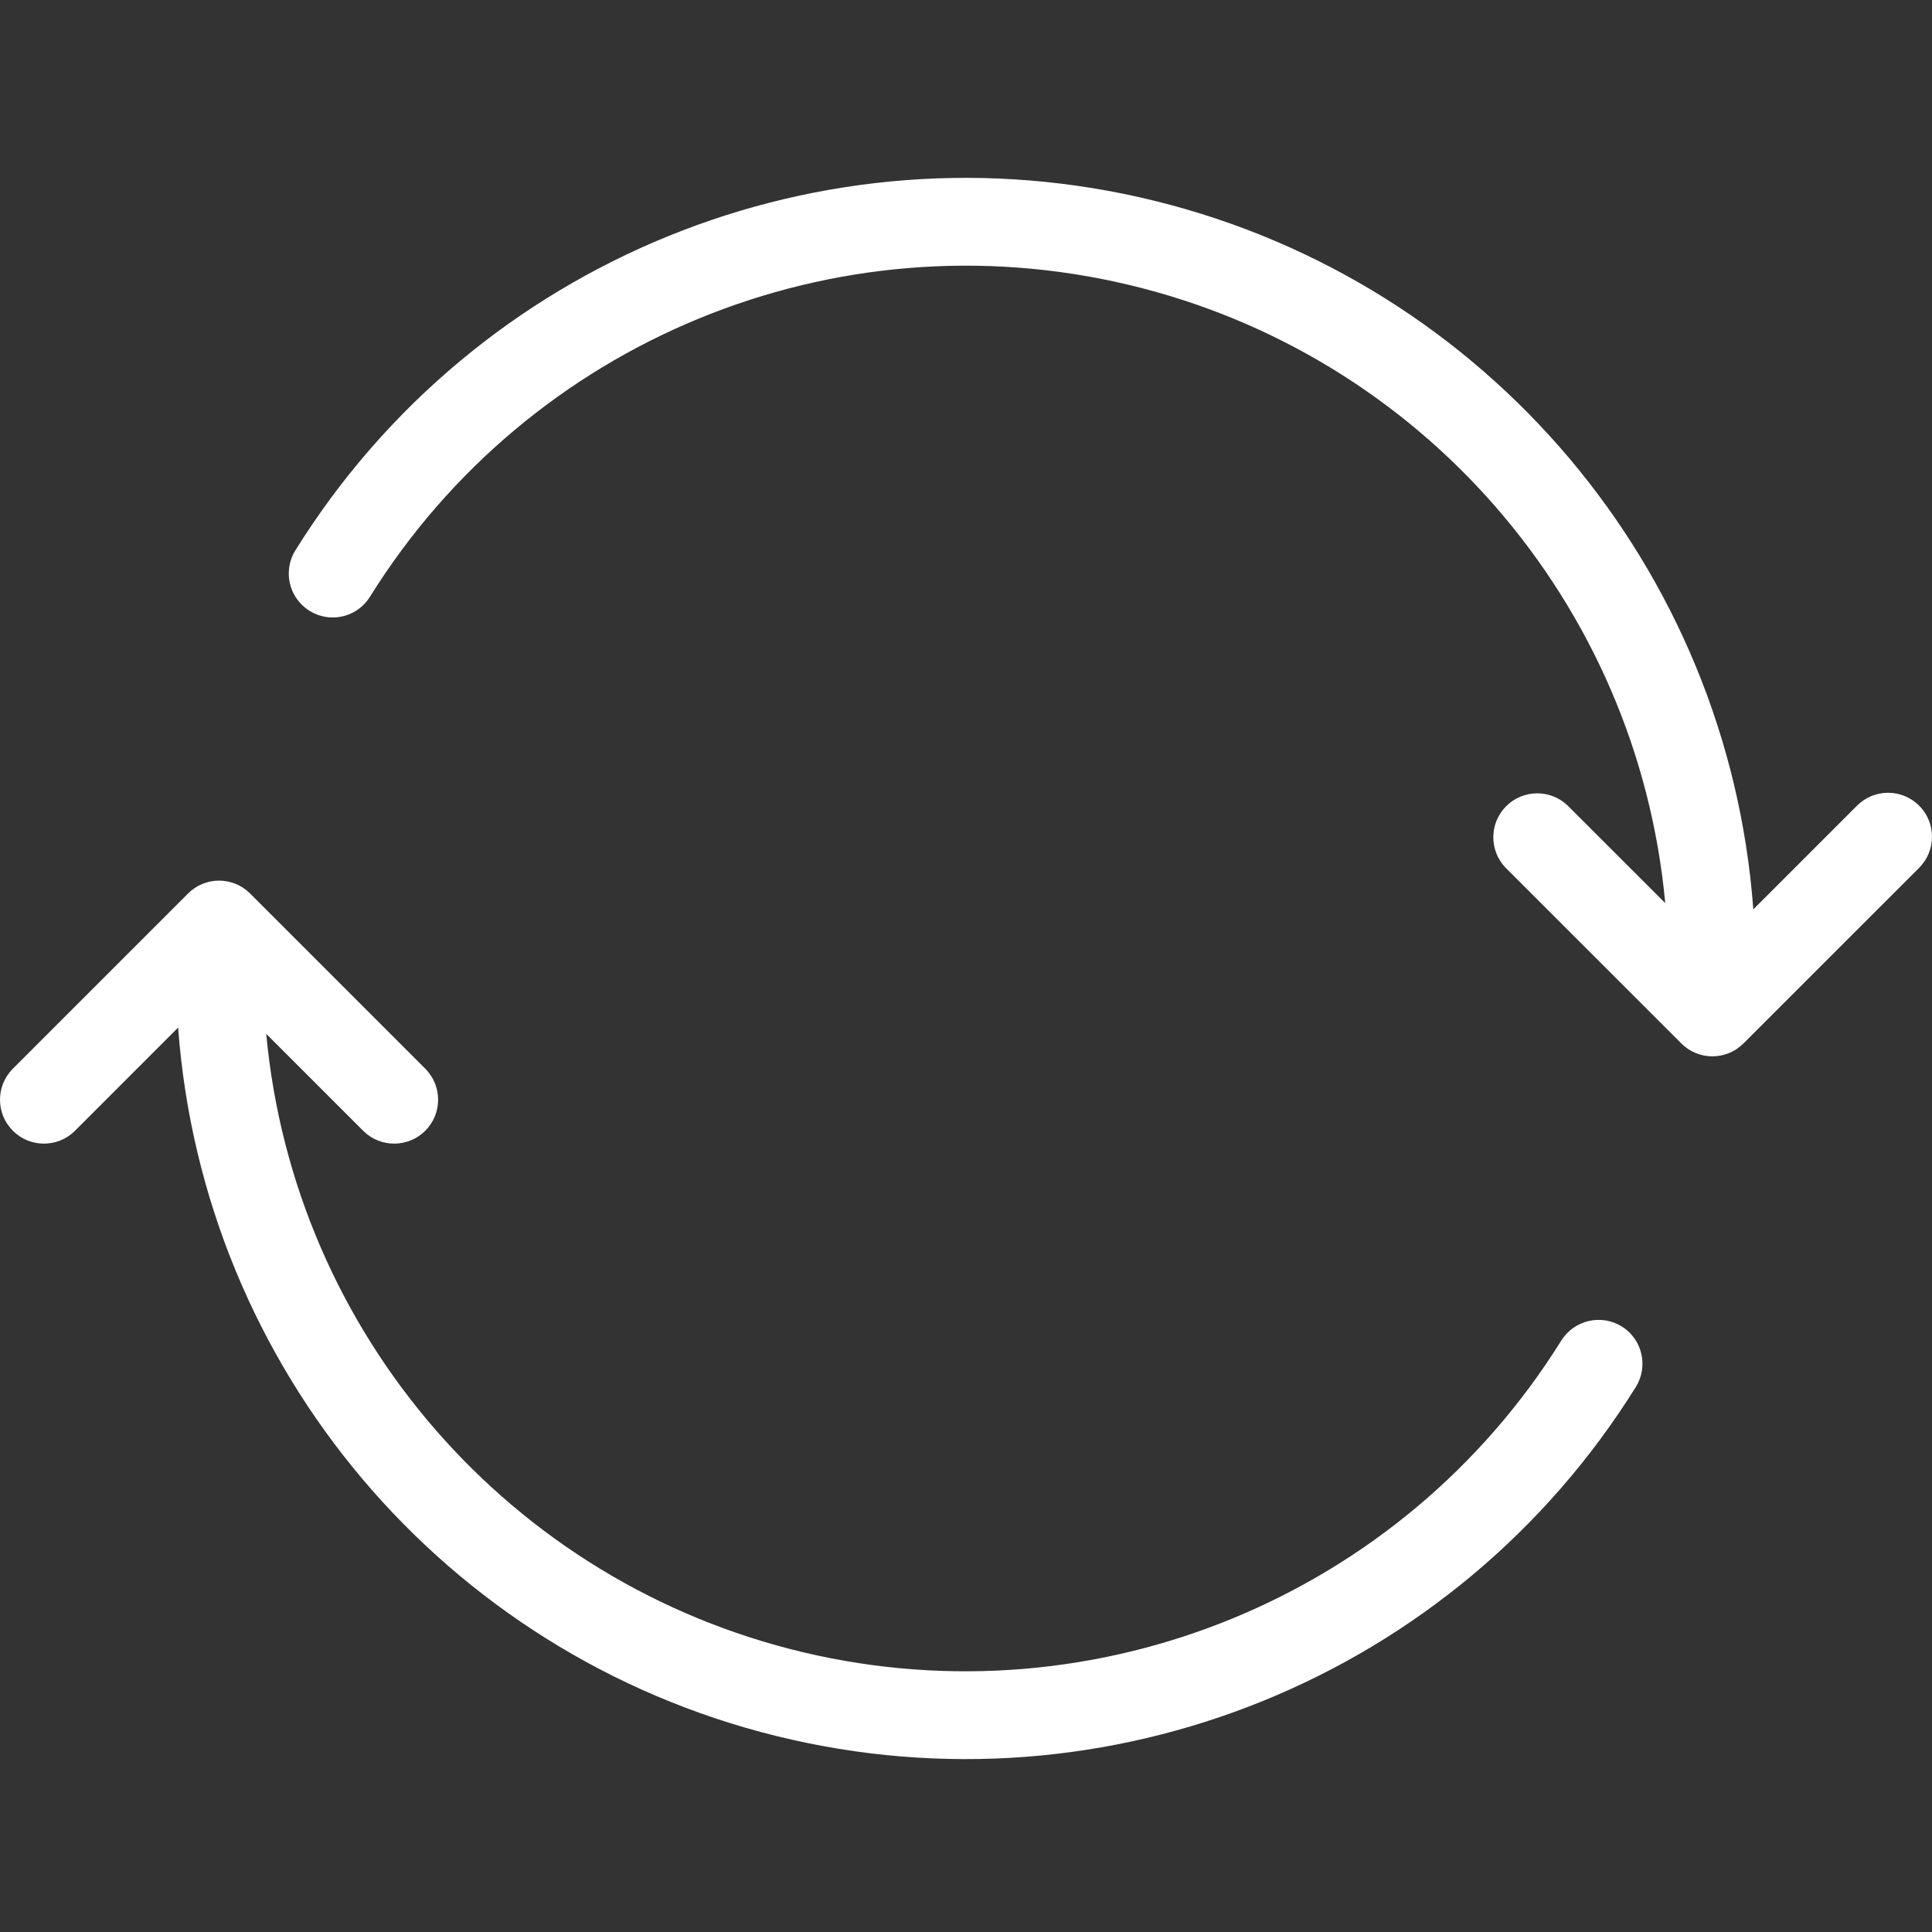 <?xml version="1.0" encoding="UTF-8"?><svg xmlns="http://www.w3.org/2000/svg" width="41" height="41" viewBox="0 0 41 41" fill="none"><rect x="0" y="0" width="41" height="41" fill="#333333" stroke="none"/><g clip-path="url(#clip0_332_1080)"><path d="M40.727 17.097C40.363 16.733 39.773 16.733 39.409 17.097L37.208 19.298C36.674 12.067 31.549 5.999 24.508 4.263C17.468 2.527 10.11 5.516 6.274 11.67C6.095 11.952 6.08 12.31 6.236 12.606C6.393 12.902 6.696 13.092 7.031 13.103C7.365 13.114 7.68 12.944 7.855 12.658C11.239 7.23 17.71 4.566 23.934 6.04C30.159 7.514 34.748 12.796 35.339 19.165L33.27 17.097C32.905 16.744 32.323 16.749 31.963 17.109C31.604 17.468 31.599 18.05 31.952 18.416L35.681 22.144C36.044 22.508 36.635 22.508 36.998 22.144L40.727 18.416C41.091 18.052 41.091 17.461 40.727 17.097Z" fill="white"></path><path d="M34.419 28.151C33.983 27.879 33.408 28.012 33.134 28.447C29.751 33.876 23.279 36.539 17.055 35.066C10.83 33.592 6.24 28.309 5.65 21.94L7.718 24.008C8.084 24.361 8.665 24.356 9.025 23.996C9.384 23.637 9.389 23.056 9.036 22.69L5.308 18.962C4.944 18.597 4.354 18.597 3.99 18.962L0.262 22.69C-0.091 23.056 -0.087 23.637 0.273 23.996C0.632 24.356 1.214 24.361 1.58 24.008L3.78 21.807C4.315 29.039 9.44 35.106 16.48 36.842C23.52 38.579 30.879 35.59 34.714 29.435C34.986 28.999 34.855 28.425 34.419 28.151Z" fill="white"></path></g><defs><clipPath id="clip0_332_1080"><rect width="41" height="41" fill="white"></rect></clipPath></defs></svg>